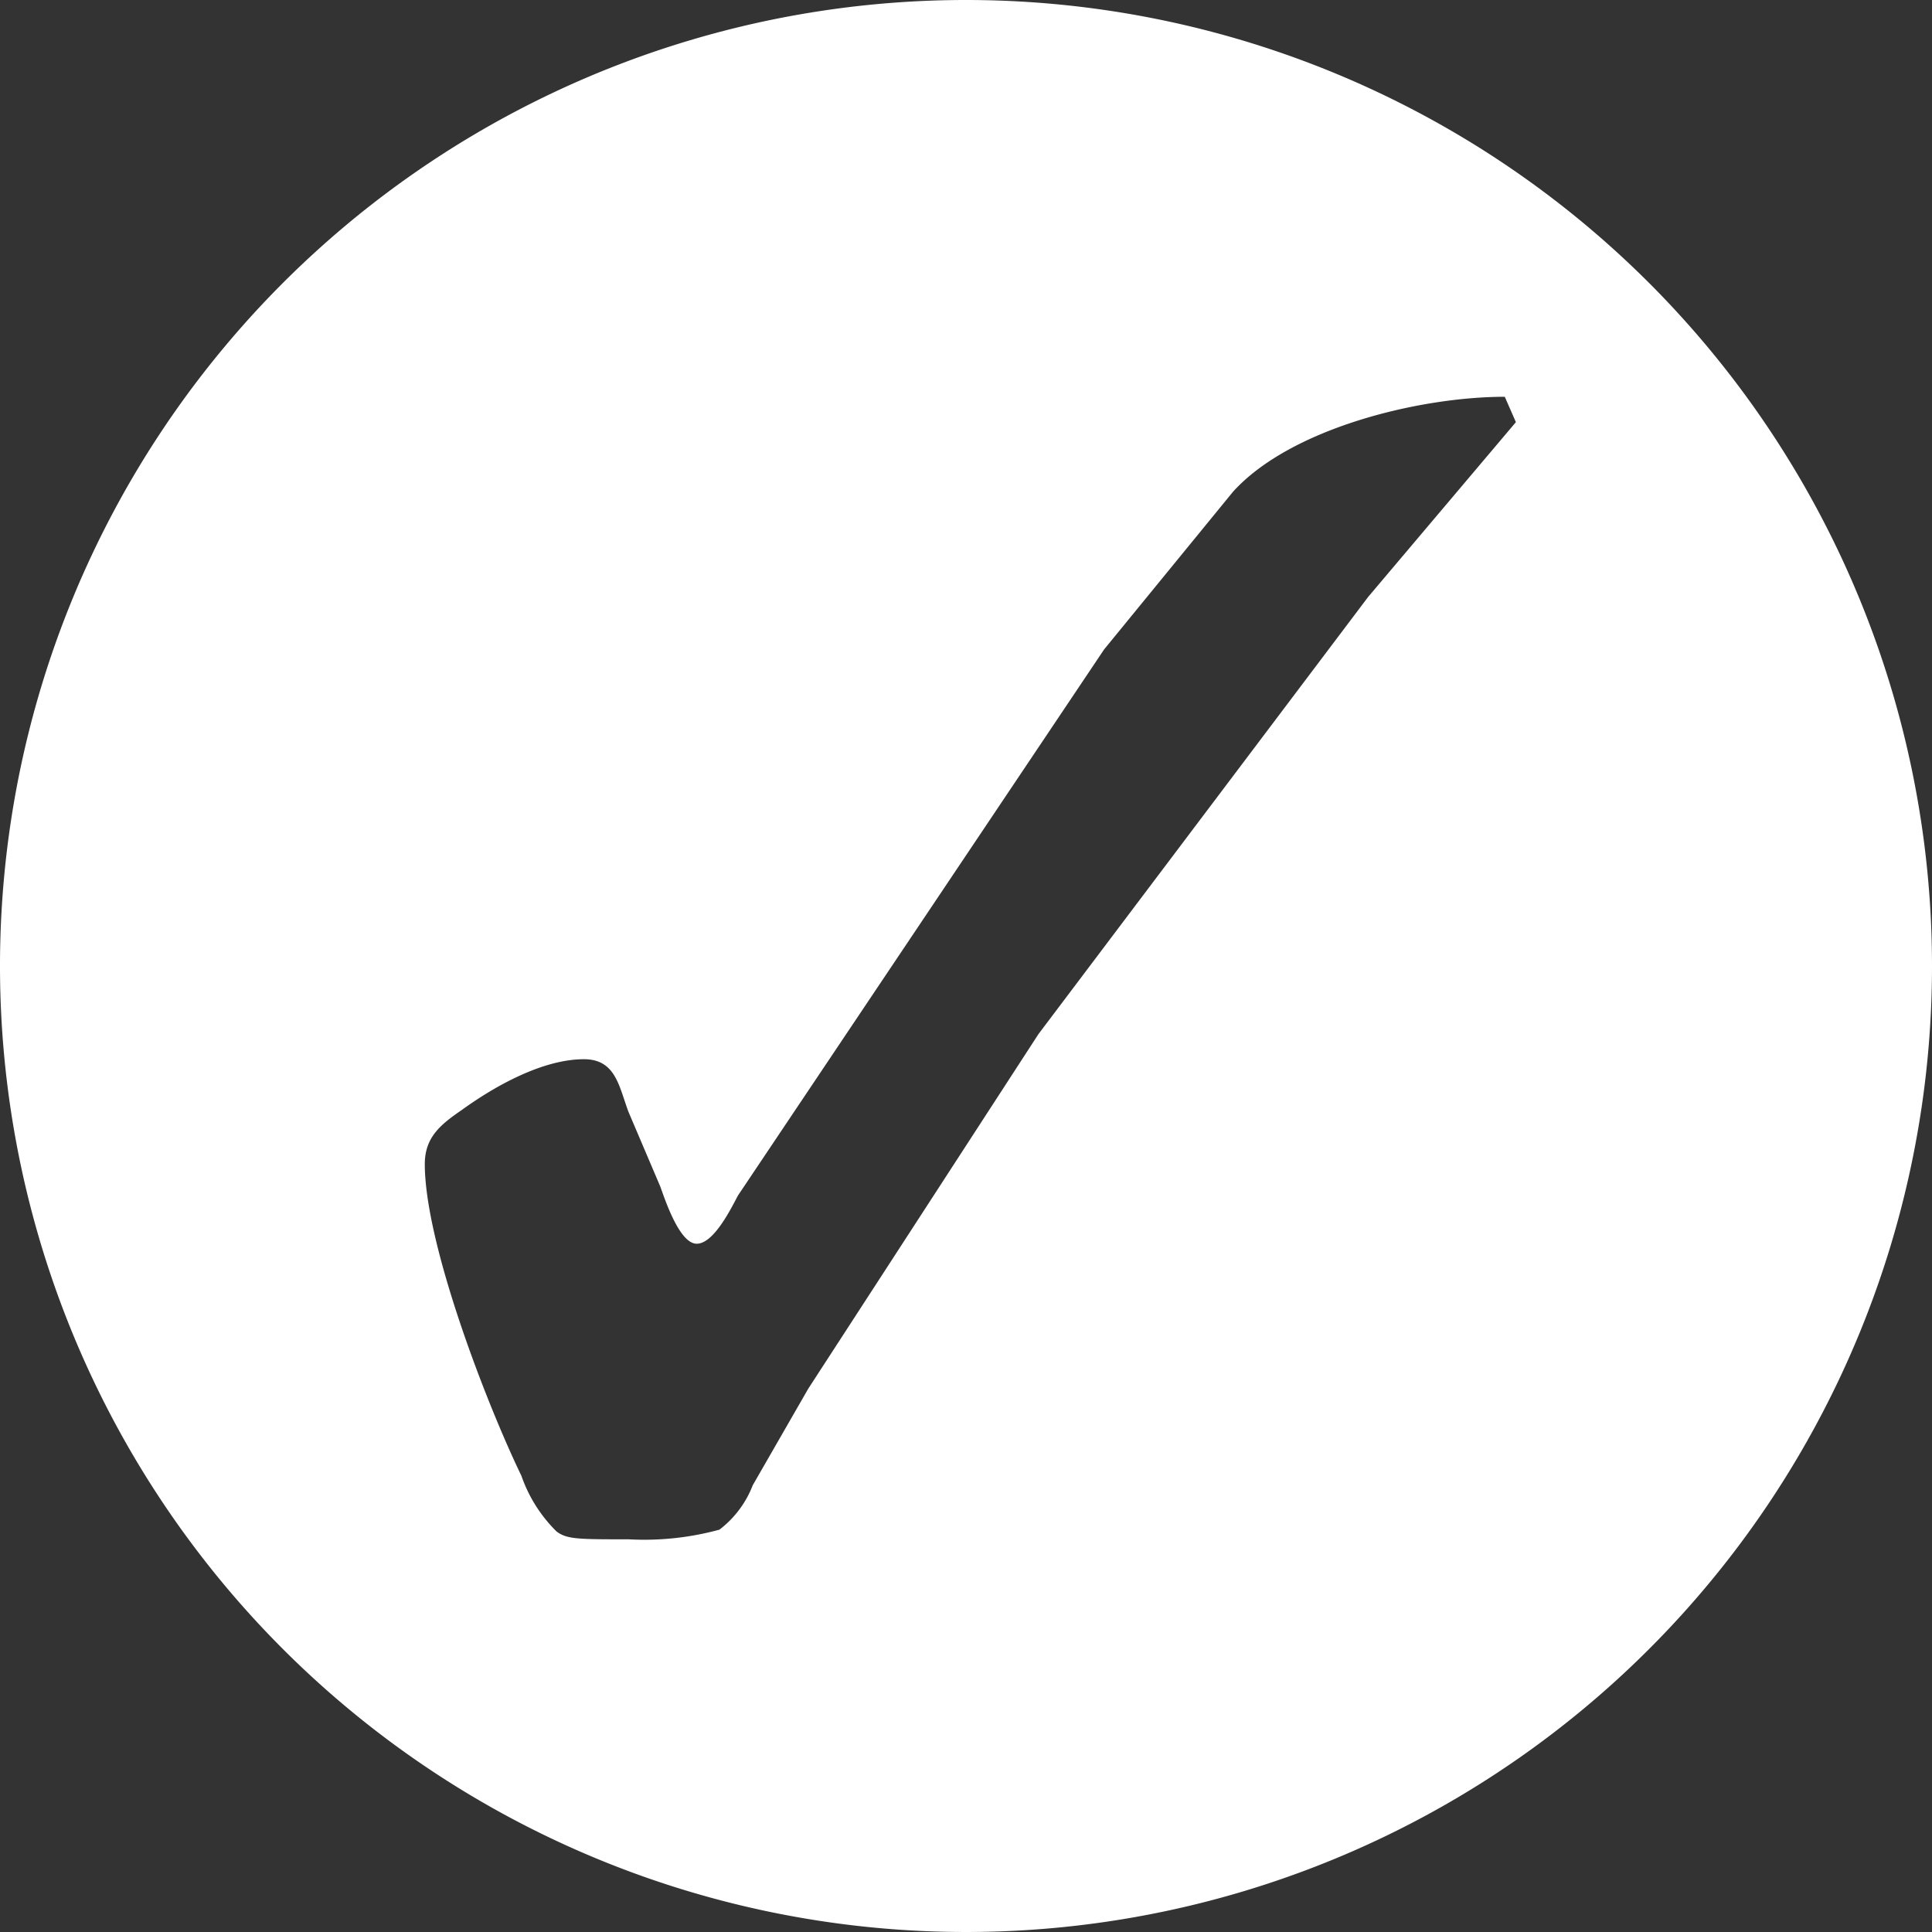 <svg id="Layer_1" data-name="Layer 1" xmlns="http://www.w3.org/2000/svg" viewBox="0 0 80 80"><rect x="0" y="0" width="80" height="80" fill="#333333" stroke="none"/><defs><style>.cls-1{fill:#fff;}</style></defs><title>Artboard 1</title><path class="cls-1" d="M40,0A40,40,0,1,0,80,40,40,40,0,0,0,40,0ZM56.65,24.72,43,42.82,33.47,57.5l-2.3,4a4.22,4.22,0,0,1-1.38,1.84,11.81,11.81,0,0,1-3.75.4c-2.11,0-2.57,0-3-.33a6,6,0,0,1-1.45-2.3c-1.45-3-4-9.61-4-12.91,0-1.11.66-1.64,1.52-2.23,1.38-1,3.36-2.11,5.07-2.11,1.31,0,1.45,1.12,1.84,2.17l1.32,3.1c.19.52.79,2.37,1.51,2.37s1.45-1.52,1.71-2L45.72,26.89l5.33-6.52c2.37-2.63,7.7-3.94,11.26-3.94l.46,1.05Z"/></svg>